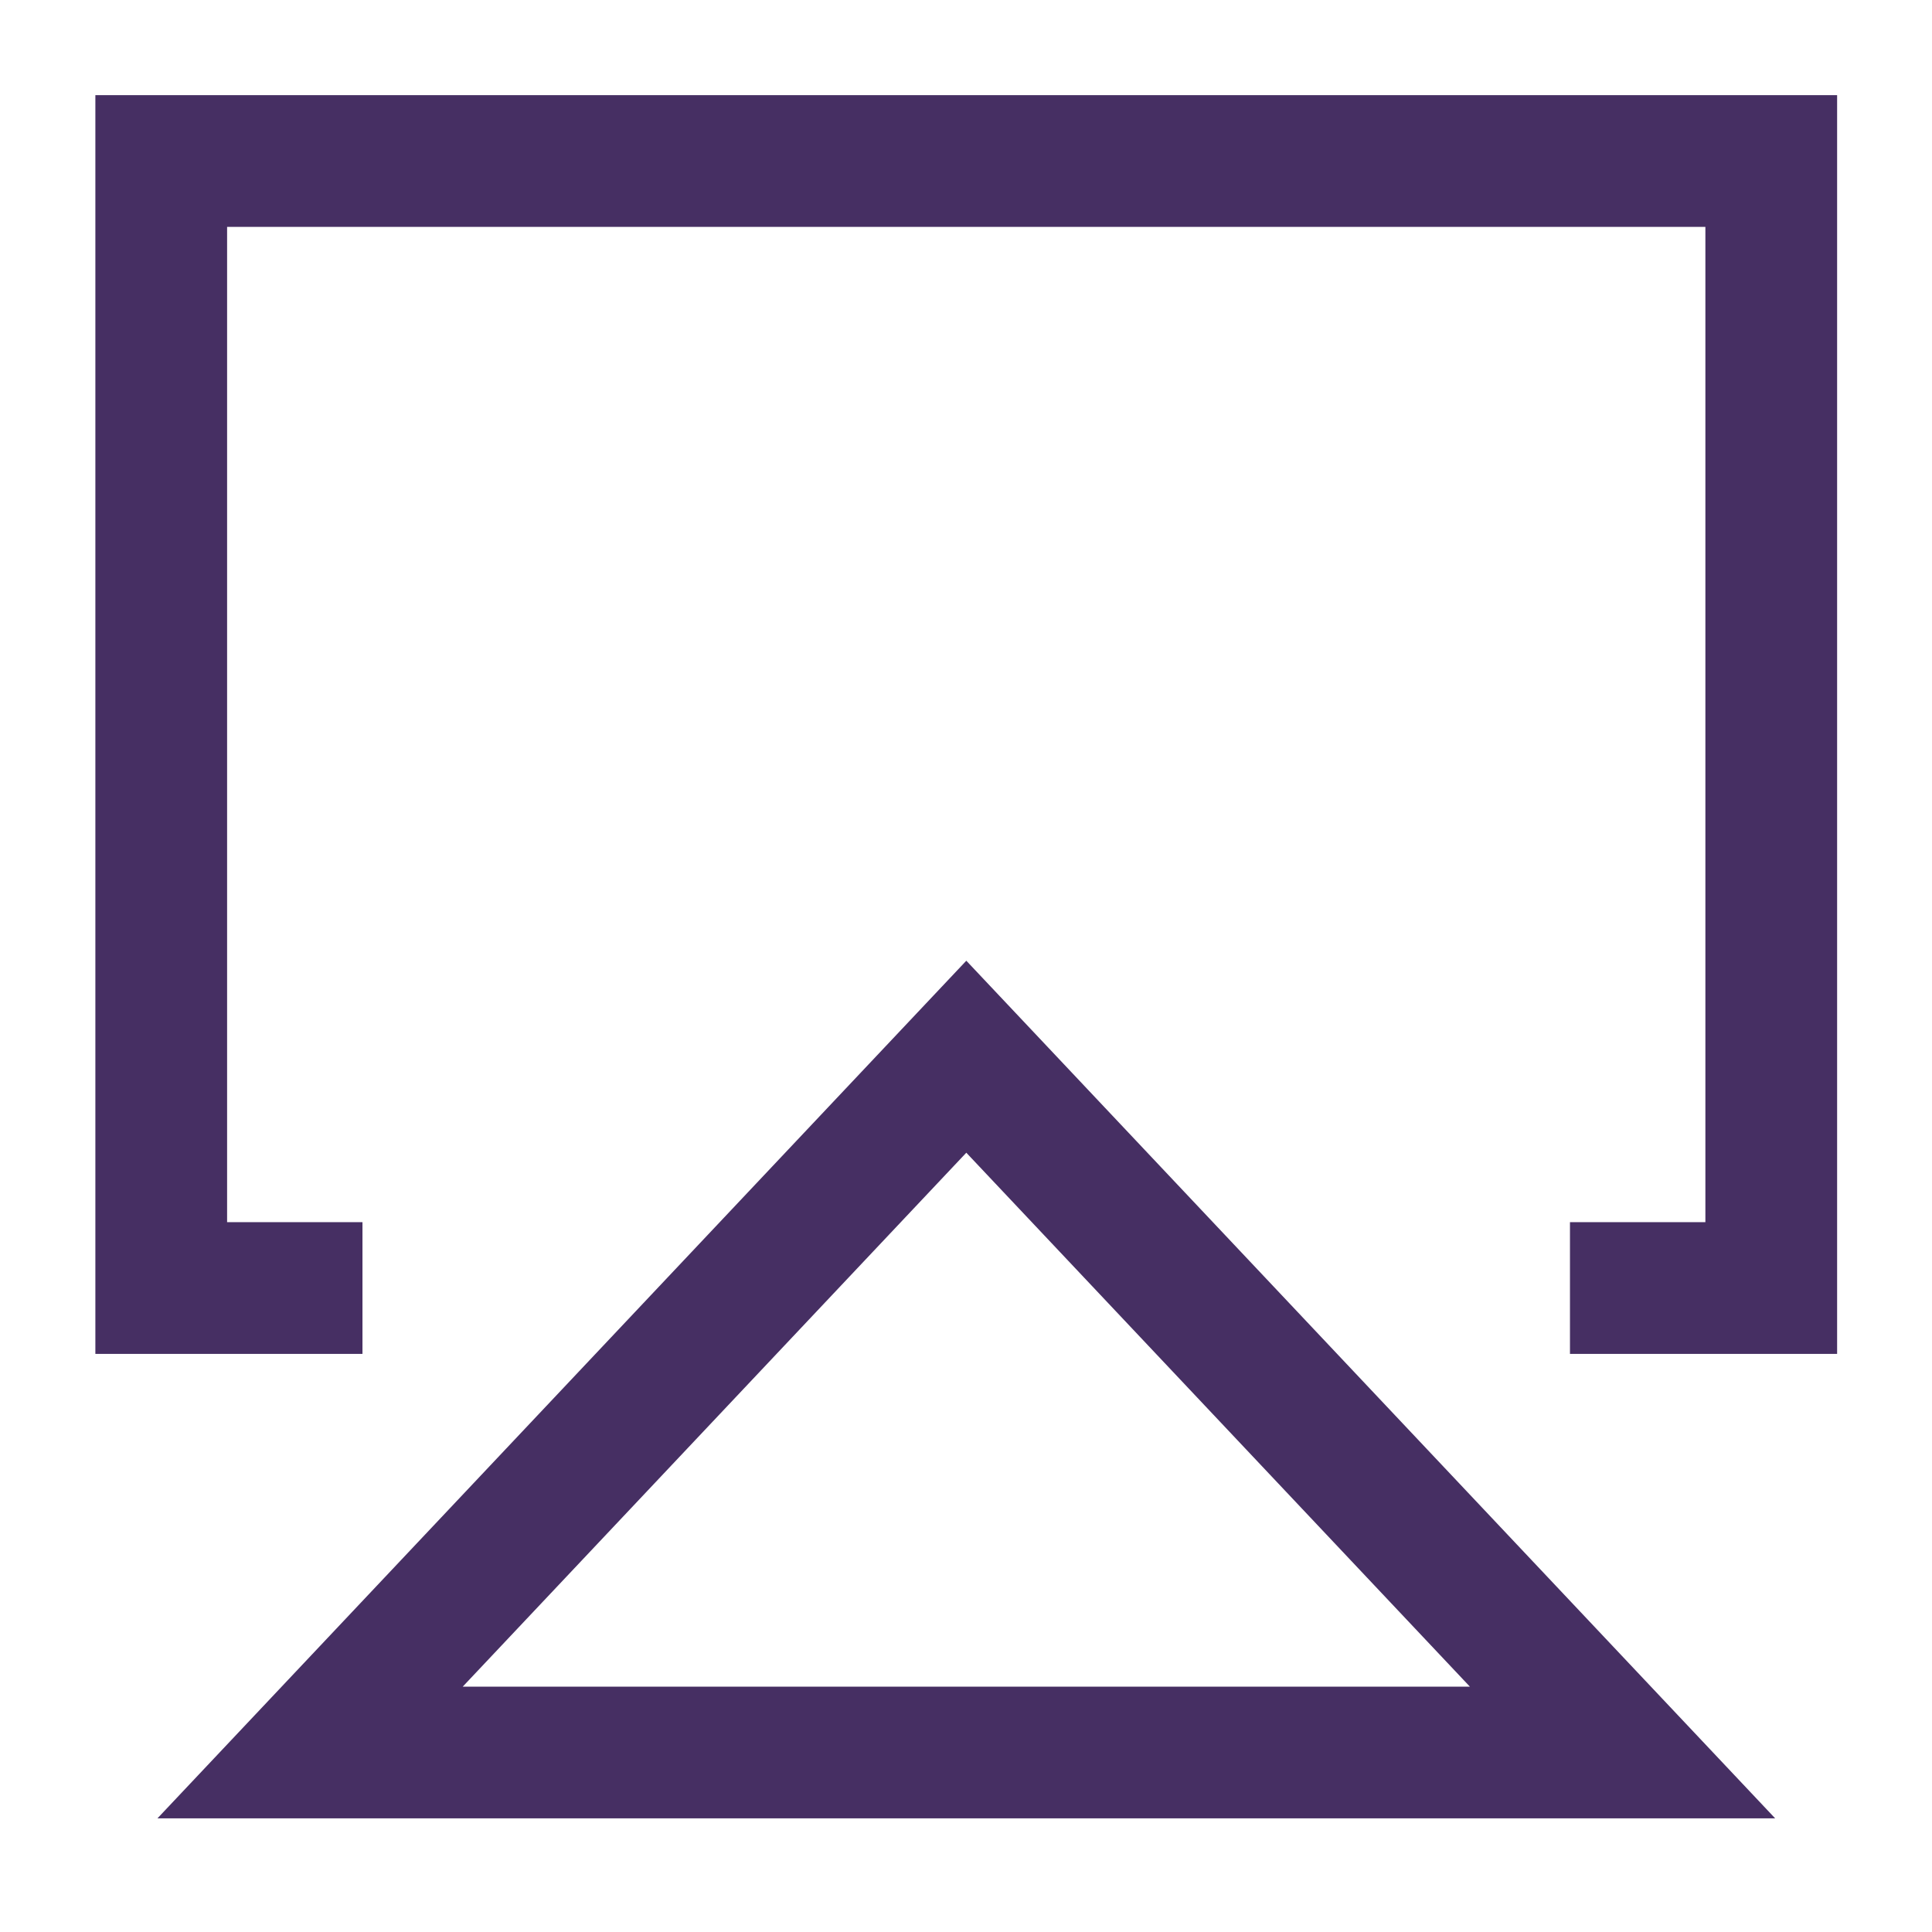 <svg width="44" height="44" viewBox="0 0 44 44" fill="none" xmlns="http://www.w3.org/2000/svg">
<path d="M7.062 39.912L22.007 24.066L36.952 39.912H7.062Z" stroke="#462F63" stroke-width="3"/>
<path d="M8.255 29.334H3.672V3.667H40.339V29.334H35.755" stroke="#462F63" stroke-width="3"/>
</svg>
